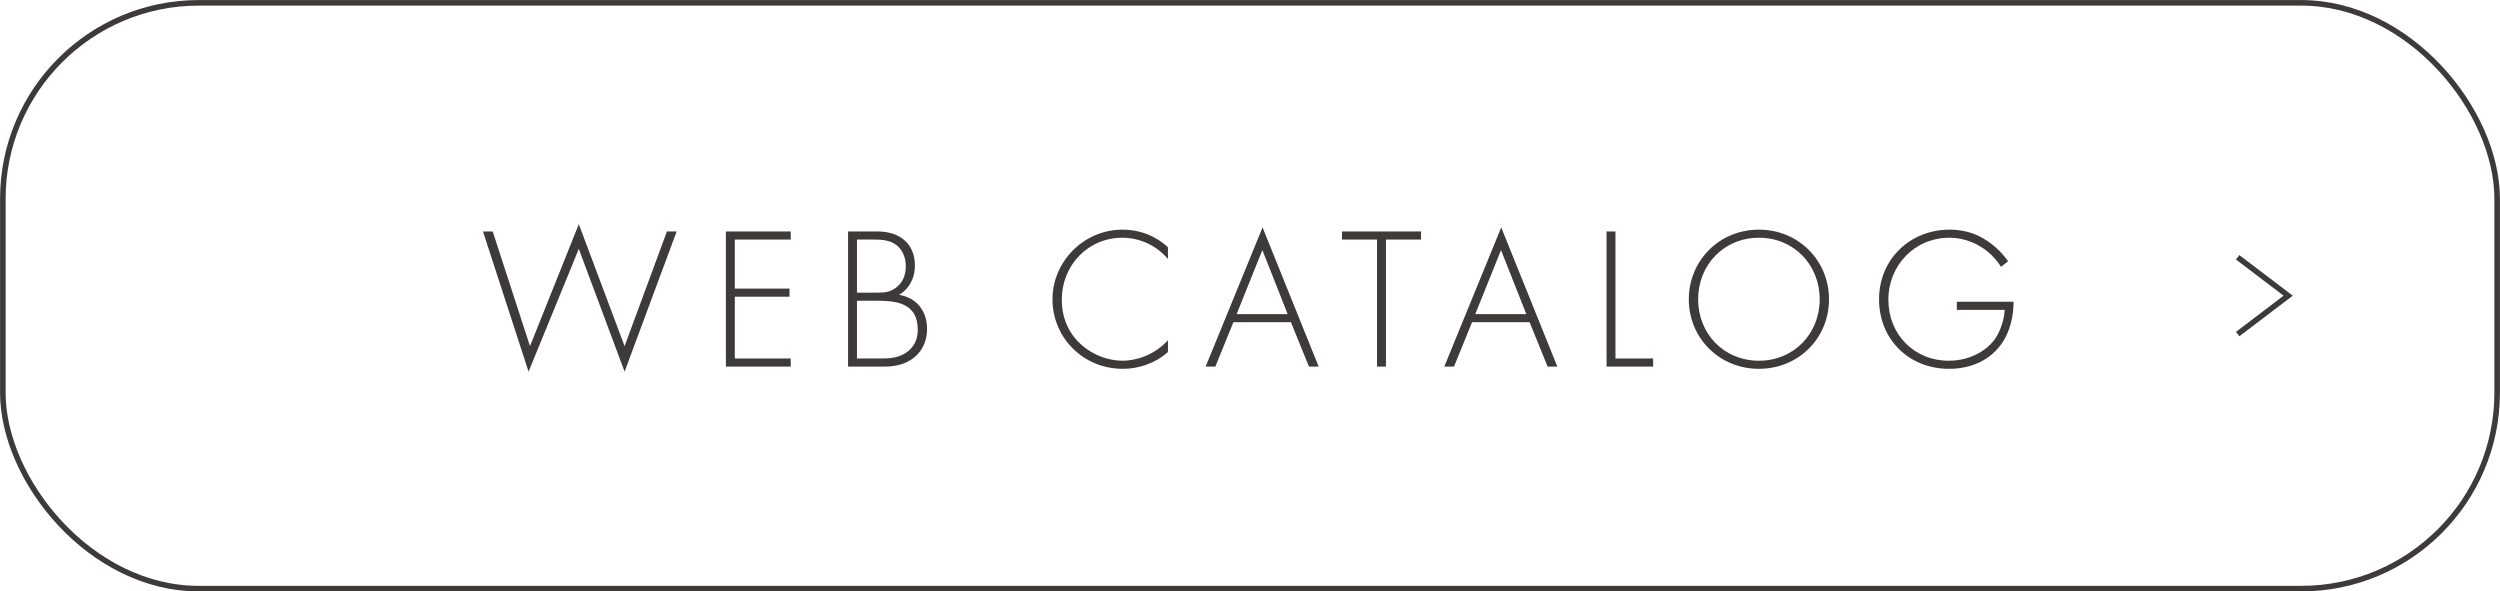 <?xml version="1.0" encoding="UTF-8"?>
<svg id="Layer_1" data-name="Layer 1" xmlns="http://www.w3.org/2000/svg" viewBox="0 0 246.8 58.39">
  <defs>
    <style>
      .cls-1 {
        isolation: isolate;
      }

      .cls-2 {
        fill: none;
        stroke: #3e3a3a;
        stroke-miterlimit: 10;
        stroke-width: .55px;
      }

      .cls-3 {
        fill: #3e3a3a;
        stroke-width: 0px;
      }
    </style>
  </defs>
  <g id="Group_625" data-name="Group 625">
    <g id="WEB_CATALOG" data-name="WEB CATALOG" class="cls-1">
      <g class="cls-1">
        <path class="cls-3" d="m48.64,22.85l3.68,11.32,4.82-12.04,4.52,12.04,4.18-11.32h.96l-5.14,13.84-4.52-12.12-4.96,12.12-4.5-13.84h.96Z"/>
        <path class="cls-3" d="m78.06,23.65h-5.52v4.84h5.4v.8h-5.4v6.1h5.52v.8h-6.4v-13.34h6.4v.8Z"/>
        <path class="cls-3" d="m83.72,22.85h2.92c2.32,0,3.68,1.34,3.68,3.34,0,1.44-.68,2.38-1.56,2.92,1.74.28,2.76,1.62,2.76,3.34,0,2.34-1.72,3.74-4.14,3.74h-3.66v-13.34Zm.88,6.04h2.12c.68,0,1.24-.08,1.82-.56.54-.44.88-1.12.88-2.04,0-1.06-.46-1.72-.9-2.08-.66-.52-1.52-.56-2.22-.56h-1.7v5.24Zm0,6.5h2.24c.9,0,2,0,2.9-.8.72-.64.86-1.42.86-2.04,0-1.2-.42-2.02-1.42-2.48-.36-.16-1.02-.38-2.5-.38h-2.08v5.7Z"/>
        <path class="cls-3" d="m115.3,25.57c-1.14-1.34-2.78-2.1-4.5-2.1-3.42,0-5.98,2.74-5.98,6.12,0,3.96,3.3,6.02,6,6.02,1.34,0,3.12-.54,4.48-2.02v1.16c-1.36,1.2-3,1.66-4.44,1.66-4,0-6.96-3.14-6.96-6.86s3.08-6.88,6.92-6.88c2.54,0,4.08,1.36,4.48,1.74v1.16Z"/>
        <path class="cls-3" d="m127.44,31.81h-5.68l-1.78,4.38h-.96l5.62-13.74,5.54,13.74h-.96l-1.78-4.38Zm-.32-.8l-2.5-6.32-2.54,6.32h5.04Z"/>
        <path class="cls-3" d="m136.82,23.65v12.54h-.88v-12.54h-3.46v-.8h7.8v.8h-3.46Z"/>
        <path class="cls-3" d="m151,31.81h-5.68l-1.78,4.38h-.96l5.62-13.74,5.54,13.74h-.96l-1.78-4.38Zm-.32-.8l-2.5-6.32-2.54,6.32h5.04Z"/>
        <path class="cls-3" d="m159.48,22.85v12.54h3.72v.8h-4.6v-13.34h.88Z"/>
        <path class="cls-3" d="m180.56,29.55c0,3.84-3.02,6.86-6.92,6.86s-6.92-3.02-6.92-6.86,3.02-6.88,6.92-6.88,6.92,3.04,6.92,6.88Zm-.92,0c0-3.42-2.56-6.08-6-6.08s-6,2.66-6,6.08,2.56,6.06,6,6.06,6-2.66,6-6.06Z"/>
        <path class="cls-3" d="m193.18,29.79h5.6c0,1.22-.26,2.98-1.36,4.38-1.18,1.5-2.98,2.24-5.02,2.24-3.92,0-6.9-2.88-6.9-6.86s3.08-6.88,6.96-6.88c1.88,0,3.14.64,4.18,1.44.56.44,1.06.92,1.6,1.68l-.7.56c-.38-.64-.92-1.18-1.28-1.48-.84-.7-2.16-1.4-3.82-1.4-3.42,0-6.02,2.72-6.02,6.12s2.52,6.02,5.96,6.02c2.28,0,3.92-1.16,4.64-2.26.52-.8.84-1.9.88-2.76h-4.72v-.8Z"/>
      </g>
    </g>
    <g id="Group_192" data-name="Group 192">
      <rect id="Rectangle_128" data-name="Rectangle 128" class="cls-2" x=".28" y=".28" width="246.24" height="57.83" rx="19.35" ry="19.35"/>
      <path id="Path_50" data-name="Path 50" class="cls-2" d="m220.9,25.4l4.99,3.79-4.99,3.79"/>
    </g>
  </g>
</svg>